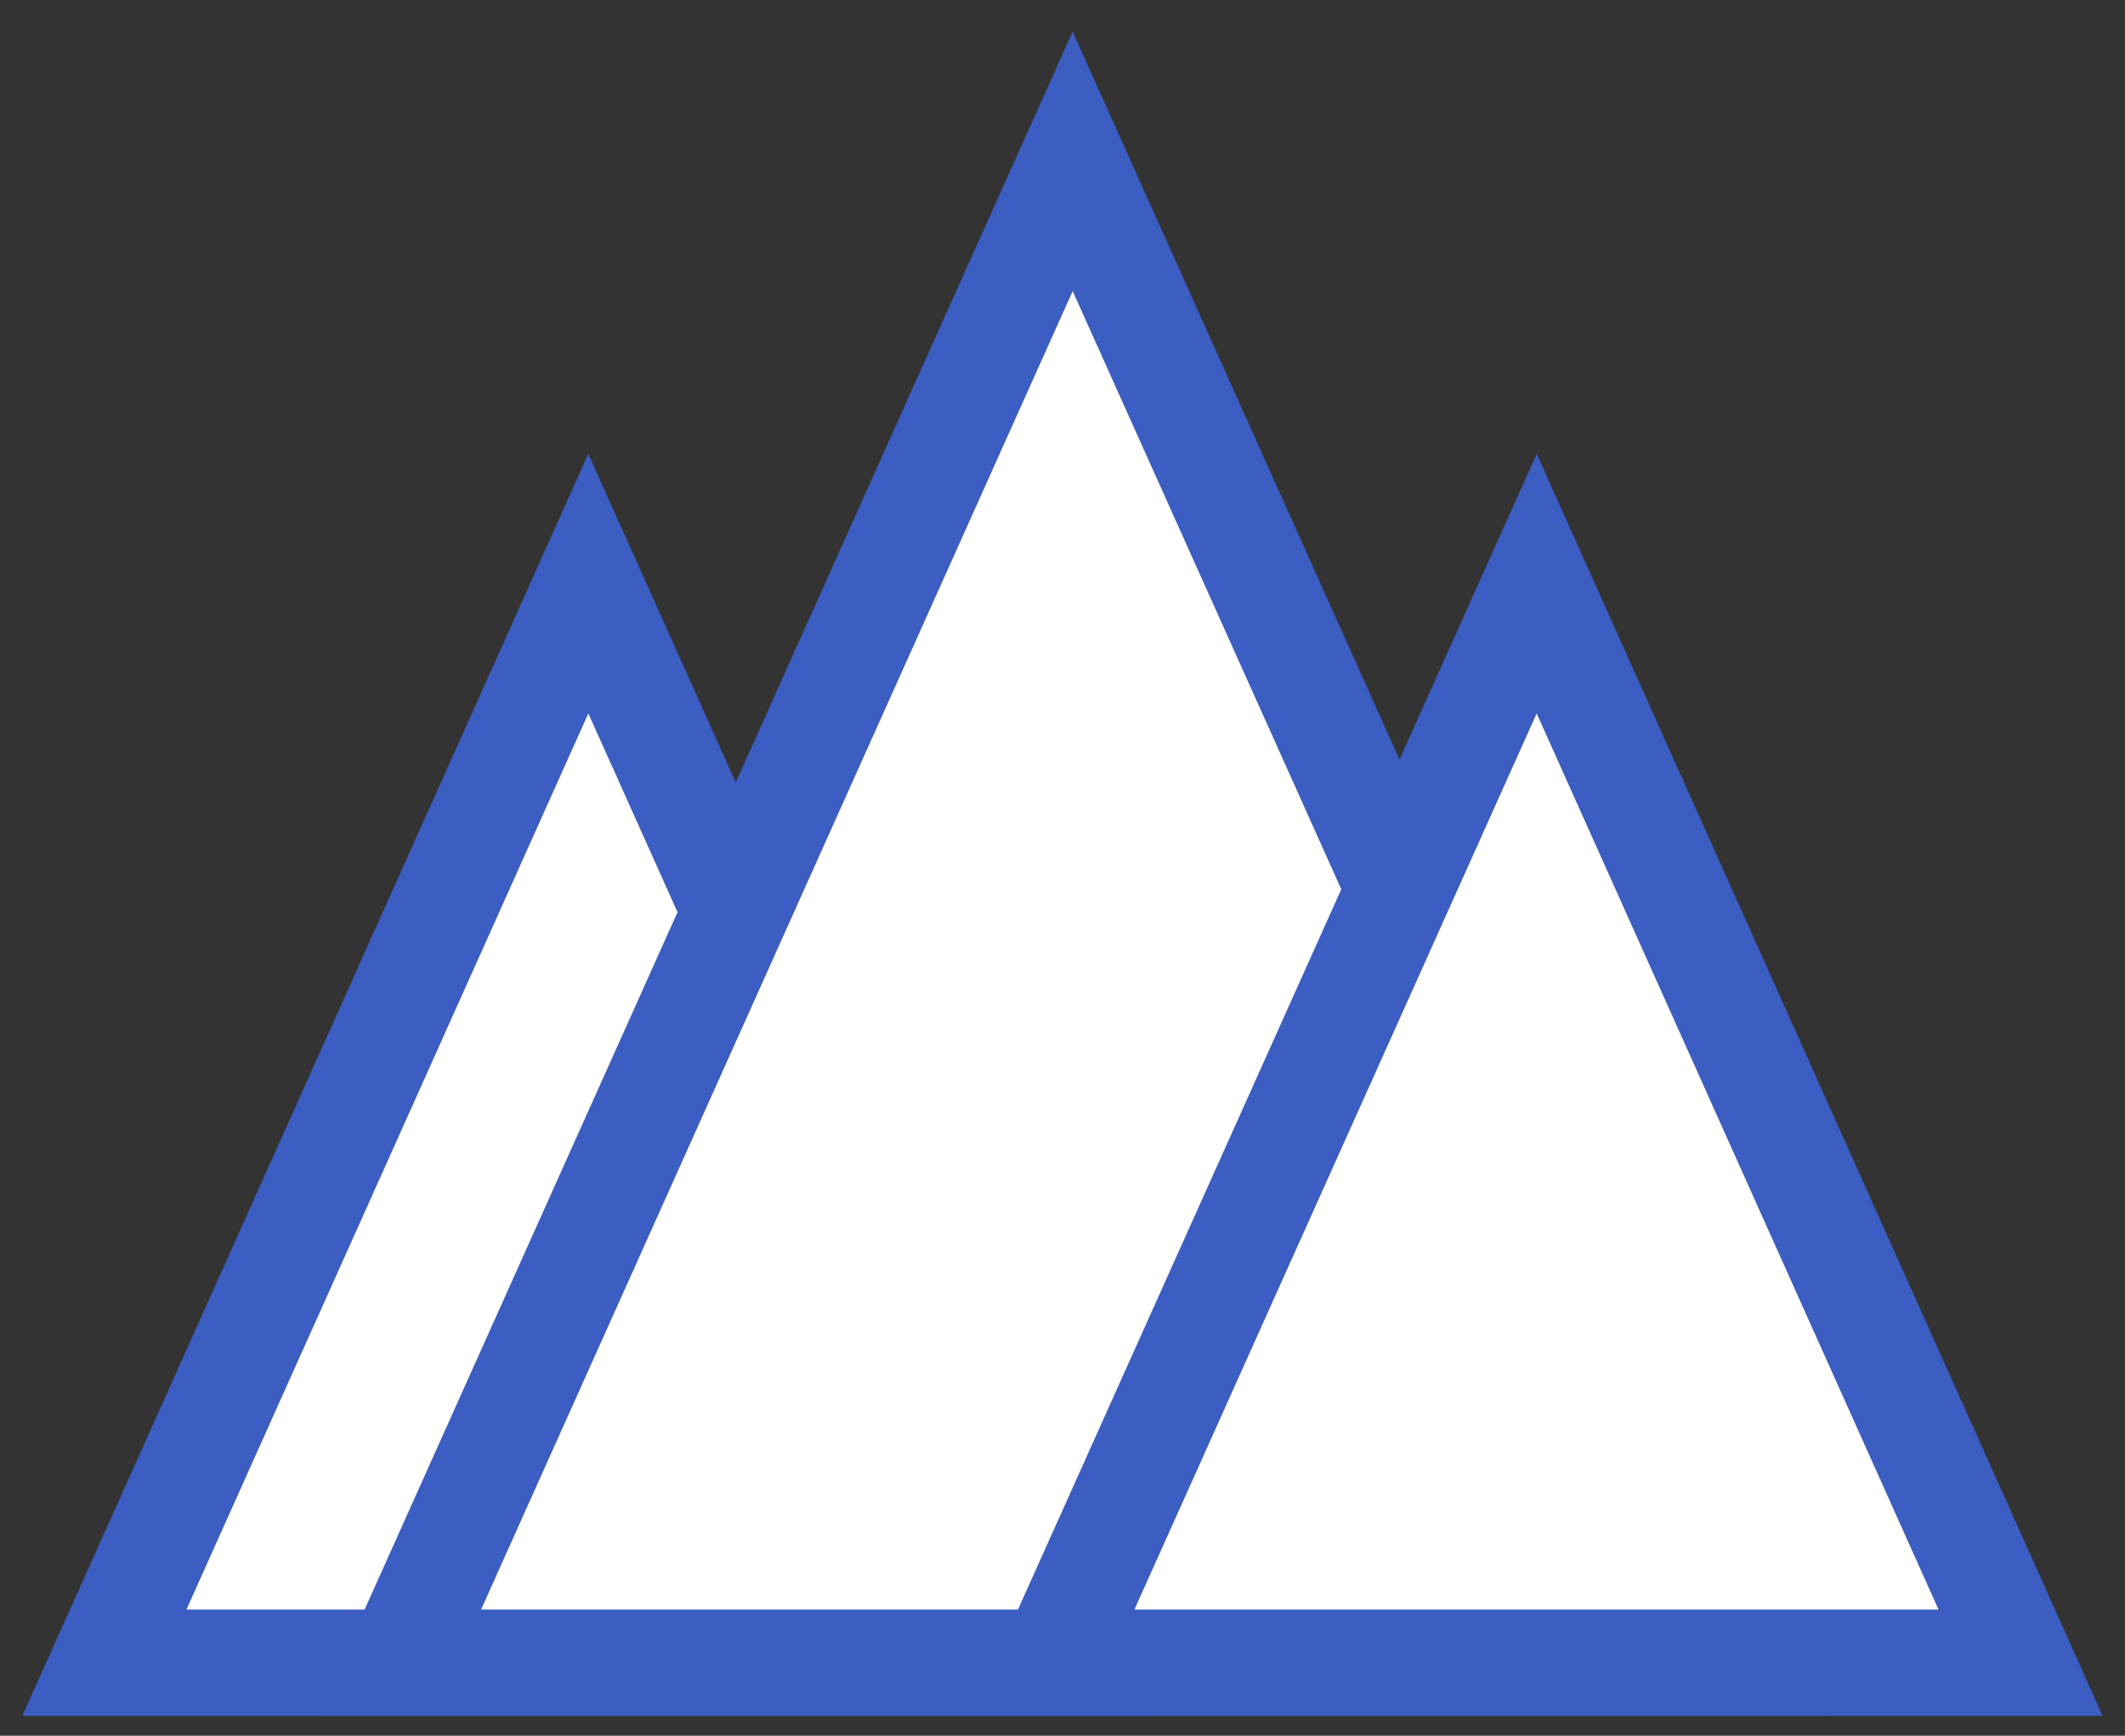 <svg width="60" height="49" viewBox="0 0 60 49" fill="none" xmlns="http://www.w3.org/2000/svg">
<rect x="0" y="0" width="60" height="49" fill="#333333" stroke="none"/>
<g clip-path="url(#clip0_1207_3680)">
<path d="M16.611 16.477L2.947 46.939H30.287L16.611 16.477Z" fill="white" stroke="#3C5DC1" stroke-width="3" stroke-miterlimit="10"/>
<path d="M30.287 4.555L11.266 46.938H49.321L30.287 4.555Z" fill="white" stroke="#3C5DC1" stroke-width="3" stroke-miterlimit="10"/>
<path d="M43.389 16.477L29.713 46.939H57.052L43.389 16.477Z" fill="white" stroke="#3C5DC1" stroke-width="3" stroke-miterlimit="10"/>
</g>
<defs>
<clipPath id="clip0_1207_3680">
<rect width="60" height="48.938" fill="white"/>
</clipPath>
</defs>
</svg>
